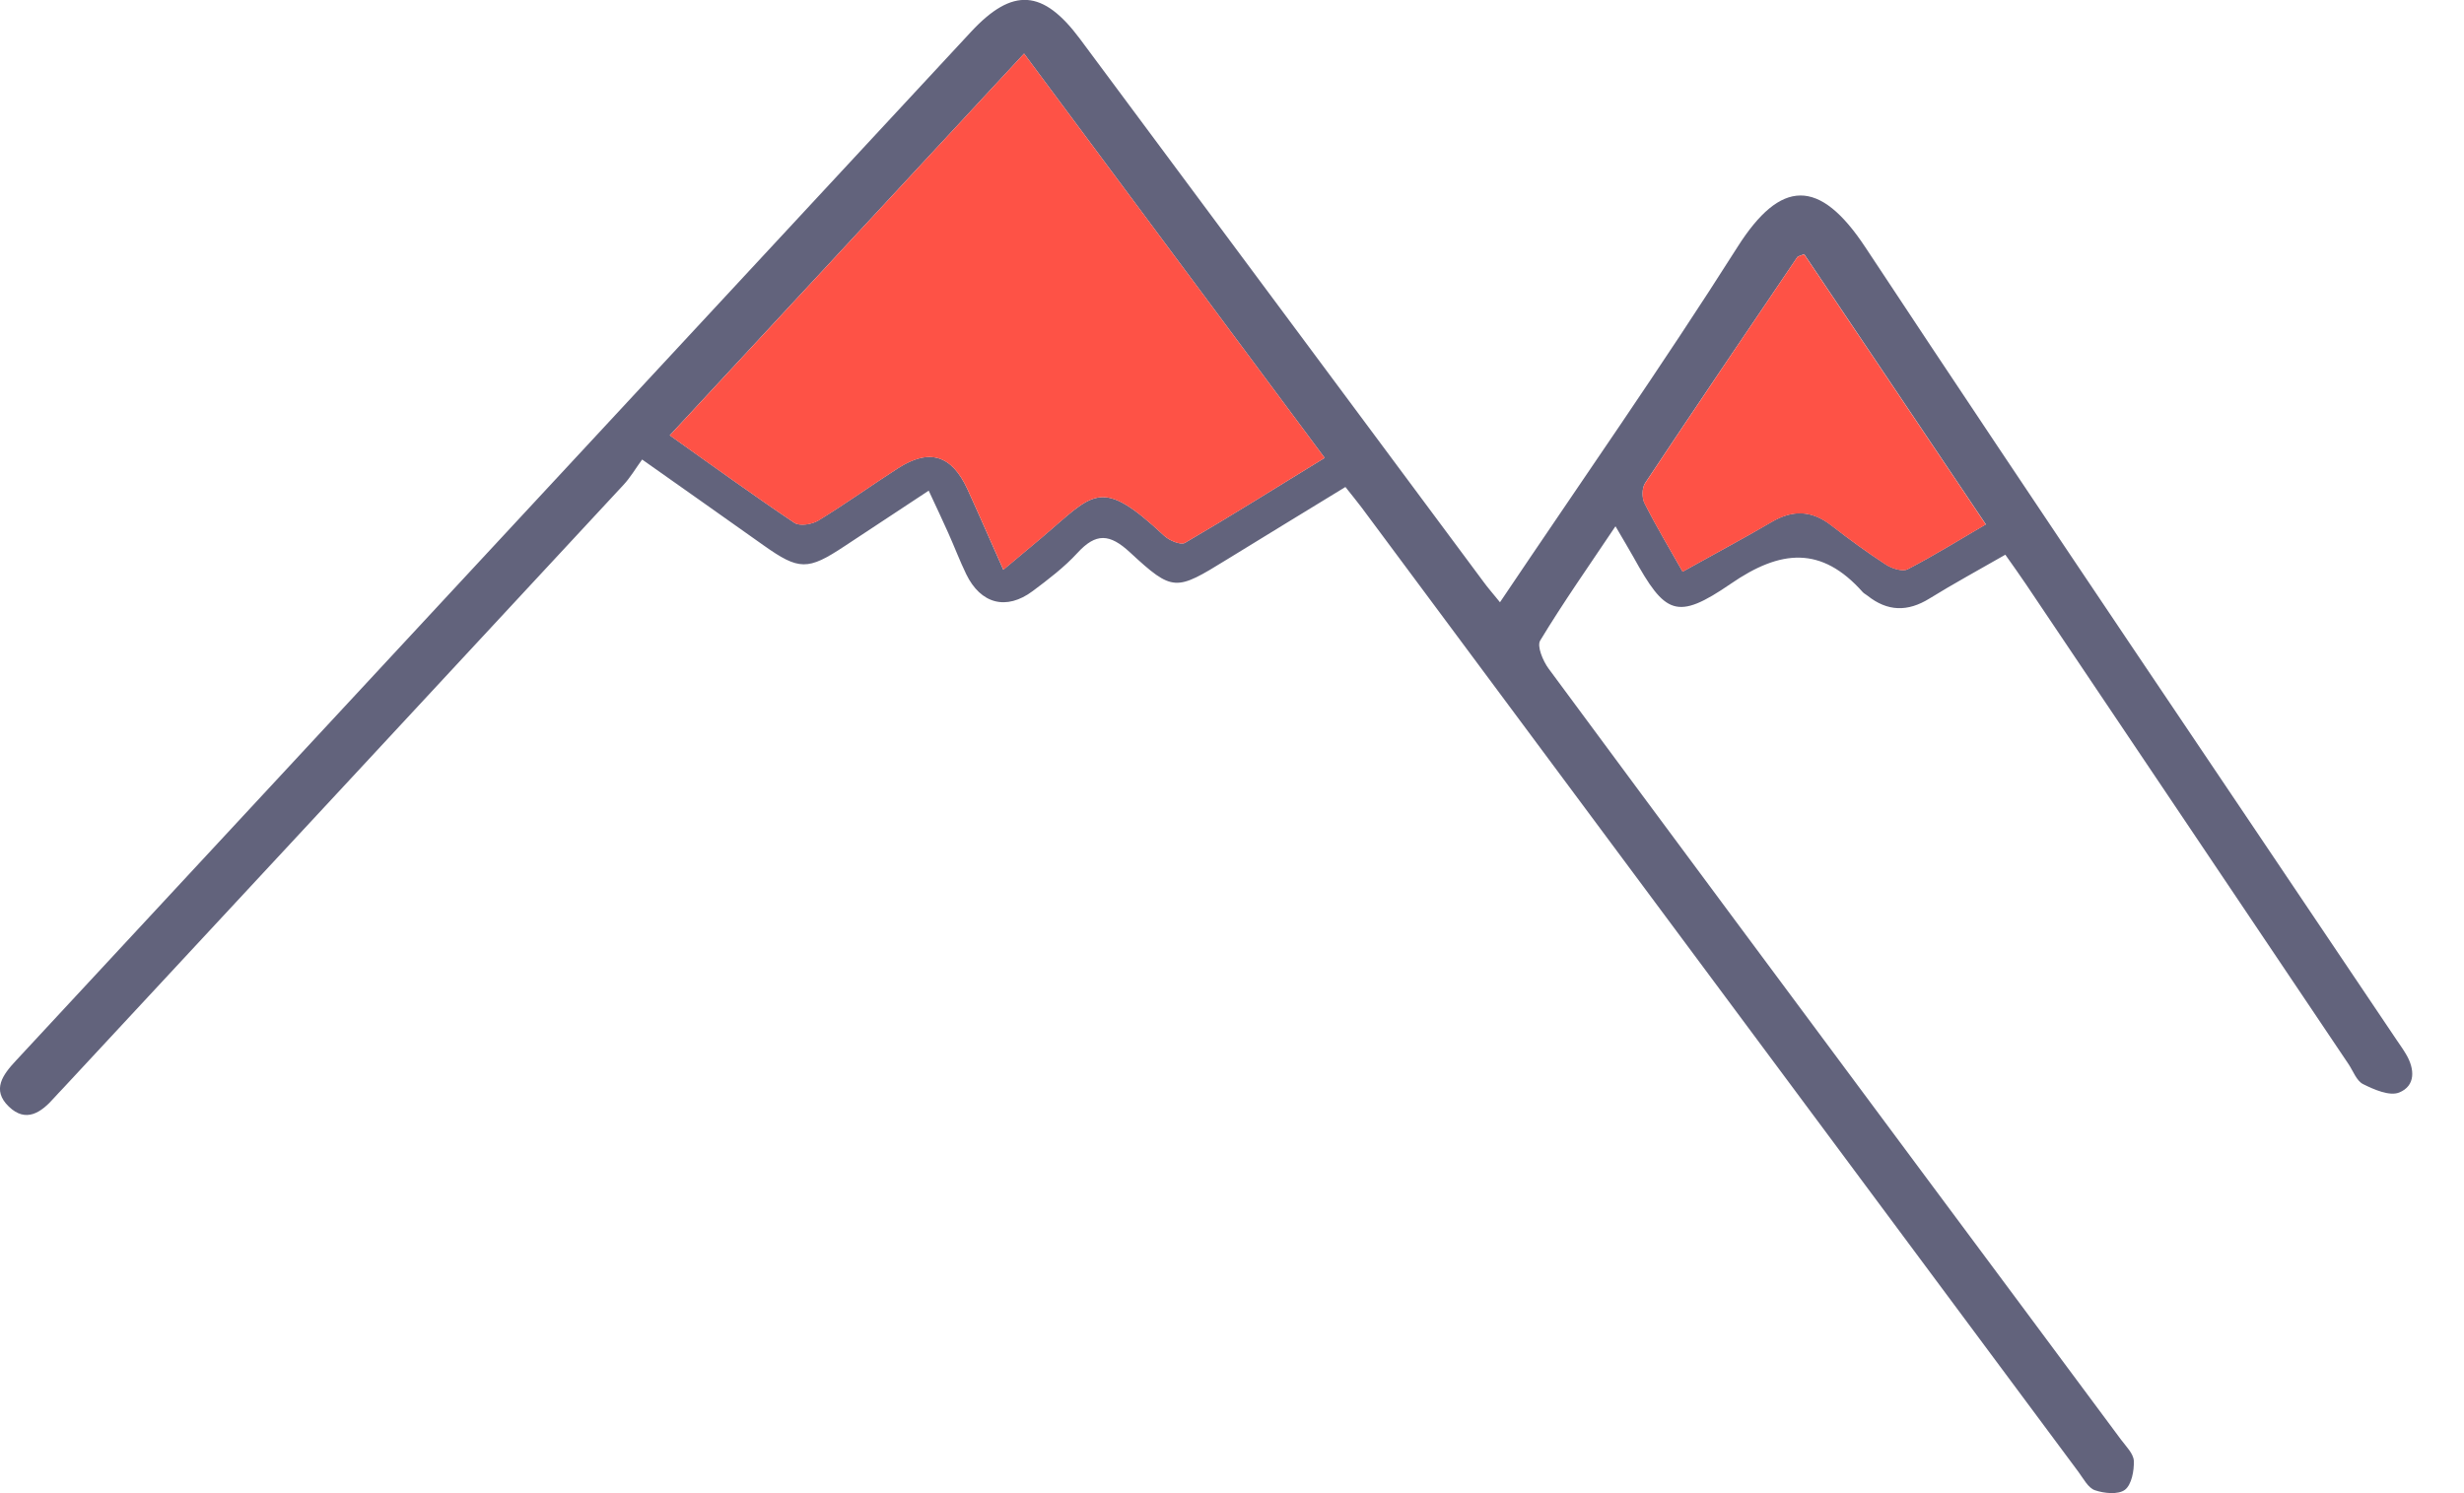 <svg width="33" height="20" viewBox="0 0 33 20" fill="none" xmlns="http://www.w3.org/2000/svg">
<g clip-path="url(#clip0)">
<path d="M20.089 8.067C21.173 6.454 22.259 4.903 23.271 3.307C23.848 2.398 24.366 2.378 24.983 3.313C27.331 6.869 29.724 10.395 32.1 13.933C32.142 13.995 32.186 14.056 32.224 14.121C32.343 14.321 32.352 14.545 32.131 14.634C32.003 14.685 31.796 14.595 31.648 14.521C31.56 14.477 31.515 14.344 31.452 14.251C30.012 12.108 28.572 9.964 27.131 7.822C27.048 7.698 26.961 7.578 26.857 7.43C26.507 7.631 26.168 7.815 25.841 8.017C25.549 8.198 25.278 8.192 25.01 7.978C24.991 7.962 24.966 7.951 24.949 7.933C24.395 7.309 23.848 7.359 23.179 7.82C22.454 8.317 22.301 8.229 21.876 7.461C21.81 7.343 21.74 7.228 21.636 7.049C21.278 7.583 20.936 8.07 20.628 8.579C20.581 8.655 20.665 8.854 20.741 8.957C22.402 11.206 24.07 13.448 25.737 15.692C26.627 16.889 27.518 18.085 28.407 19.284C28.474 19.374 28.574 19.471 28.578 19.568C28.583 19.7 28.548 19.887 28.459 19.955C28.37 20.022 28.182 20.004 28.057 19.961C27.966 19.93 27.903 19.805 27.836 19.715C24.636 15.41 21.436 11.104 18.236 6.798C18.176 6.718 18.113 6.642 18.019 6.523C17.487 6.849 16.957 7.17 16.429 7.496C15.747 7.916 15.711 7.933 15.134 7.399C14.861 7.146 14.678 7.136 14.43 7.406C14.254 7.598 14.041 7.76 13.831 7.917C13.478 8.181 13.134 8.09 12.94 7.69C12.853 7.51 12.782 7.322 12.7 7.139C12.624 6.968 12.544 6.8 12.438 6.572C12.045 6.831 11.675 7.075 11.306 7.319C10.82 7.641 10.7 7.64 10.23 7.307C9.711 6.938 9.19 6.572 8.6 6.155C8.513 6.274 8.443 6.395 8.351 6.494C5.853 9.187 3.353 11.877 0.853 14.568C0.81 14.614 0.766 14.659 0.724 14.706C0.551 14.902 0.348 15.044 0.118 14.822C-0.116 14.597 0.04 14.393 0.213 14.207C2.772 11.451 5.331 8.695 7.889 5.938C9.594 4.101 11.299 2.263 13.005 0.426C13.562 -0.173 13.969 -0.143 14.463 0.52C16.264 2.945 18.066 5.37 19.869 7.794C19.927 7.874 19.992 7.947 20.089 8.067ZM13.437 7.631C13.644 7.458 13.797 7.332 13.949 7.203C14.656 6.605 14.731 6.371 15.592 7.176C15.659 7.239 15.813 7.304 15.87 7.271C16.491 6.908 17.1 6.526 17.741 6.133C16.385 4.309 15.06 2.526 13.715 0.718C12.116 2.44 10.553 4.125 8.97 5.831C9.552 6.244 10.088 6.633 10.638 7.002C10.709 7.05 10.875 7.024 10.959 6.972C11.322 6.751 11.668 6.502 12.026 6.272C12.445 6.001 12.746 6.093 12.956 6.551C13.111 6.889 13.259 7.231 13.437 7.631ZM22.535 7.657C22.964 7.418 23.35 7.213 23.727 6.991C24.009 6.825 24.265 6.834 24.526 7.036C24.763 7.221 25.006 7.399 25.258 7.562C25.338 7.614 25.48 7.66 25.549 7.624C25.9 7.443 26.236 7.234 26.596 7.023C25.763 5.785 24.961 4.592 24.163 3.404C24.111 3.427 24.08 3.43 24.069 3.447C23.387 4.454 22.704 5.46 22.032 6.472C21.99 6.537 21.989 6.669 22.025 6.74C22.176 7.04 22.349 7.328 22.535 7.657Z" fill="#62637C"/>
<path d="M13.438 7.632C13.26 7.232 13.112 6.89 12.956 6.551C12.746 6.094 12.446 6.002 12.026 6.273C11.669 6.503 11.322 6.752 10.96 6.973C10.875 7.025 10.71 7.052 10.639 7.003C10.089 6.635 9.553 6.246 8.97 5.832C10.554 4.126 12.117 2.441 13.715 0.718C15.06 2.527 16.385 4.31 17.741 6.133C17.101 6.527 16.491 6.909 15.87 7.271C15.813 7.305 15.66 7.24 15.592 7.177C14.73 6.371 14.655 6.606 13.95 7.204C13.798 7.332 13.645 7.459 13.438 7.632Z" fill="#FE5246"/>
<path d="M22.535 7.658C22.349 7.329 22.176 7.041 22.024 6.742C21.988 6.67 21.989 6.539 22.032 6.474C22.705 5.462 23.387 4.455 24.068 3.449C24.079 3.431 24.111 3.428 24.162 3.406C24.961 4.594 25.763 5.786 26.595 7.025C26.235 7.235 25.899 7.445 25.549 7.625C25.479 7.662 25.338 7.616 25.257 7.564C25.006 7.4 24.763 7.222 24.525 7.038C24.265 6.836 24.01 6.826 23.727 6.993C23.35 7.213 22.964 7.419 22.535 7.658Z" fill="#FE5246"/>
</g>
<defs>
<clipPath id="clip0">
<rect width="32.308" height="20" fill="white"/>
</clipPath>
</defs>
</svg>
